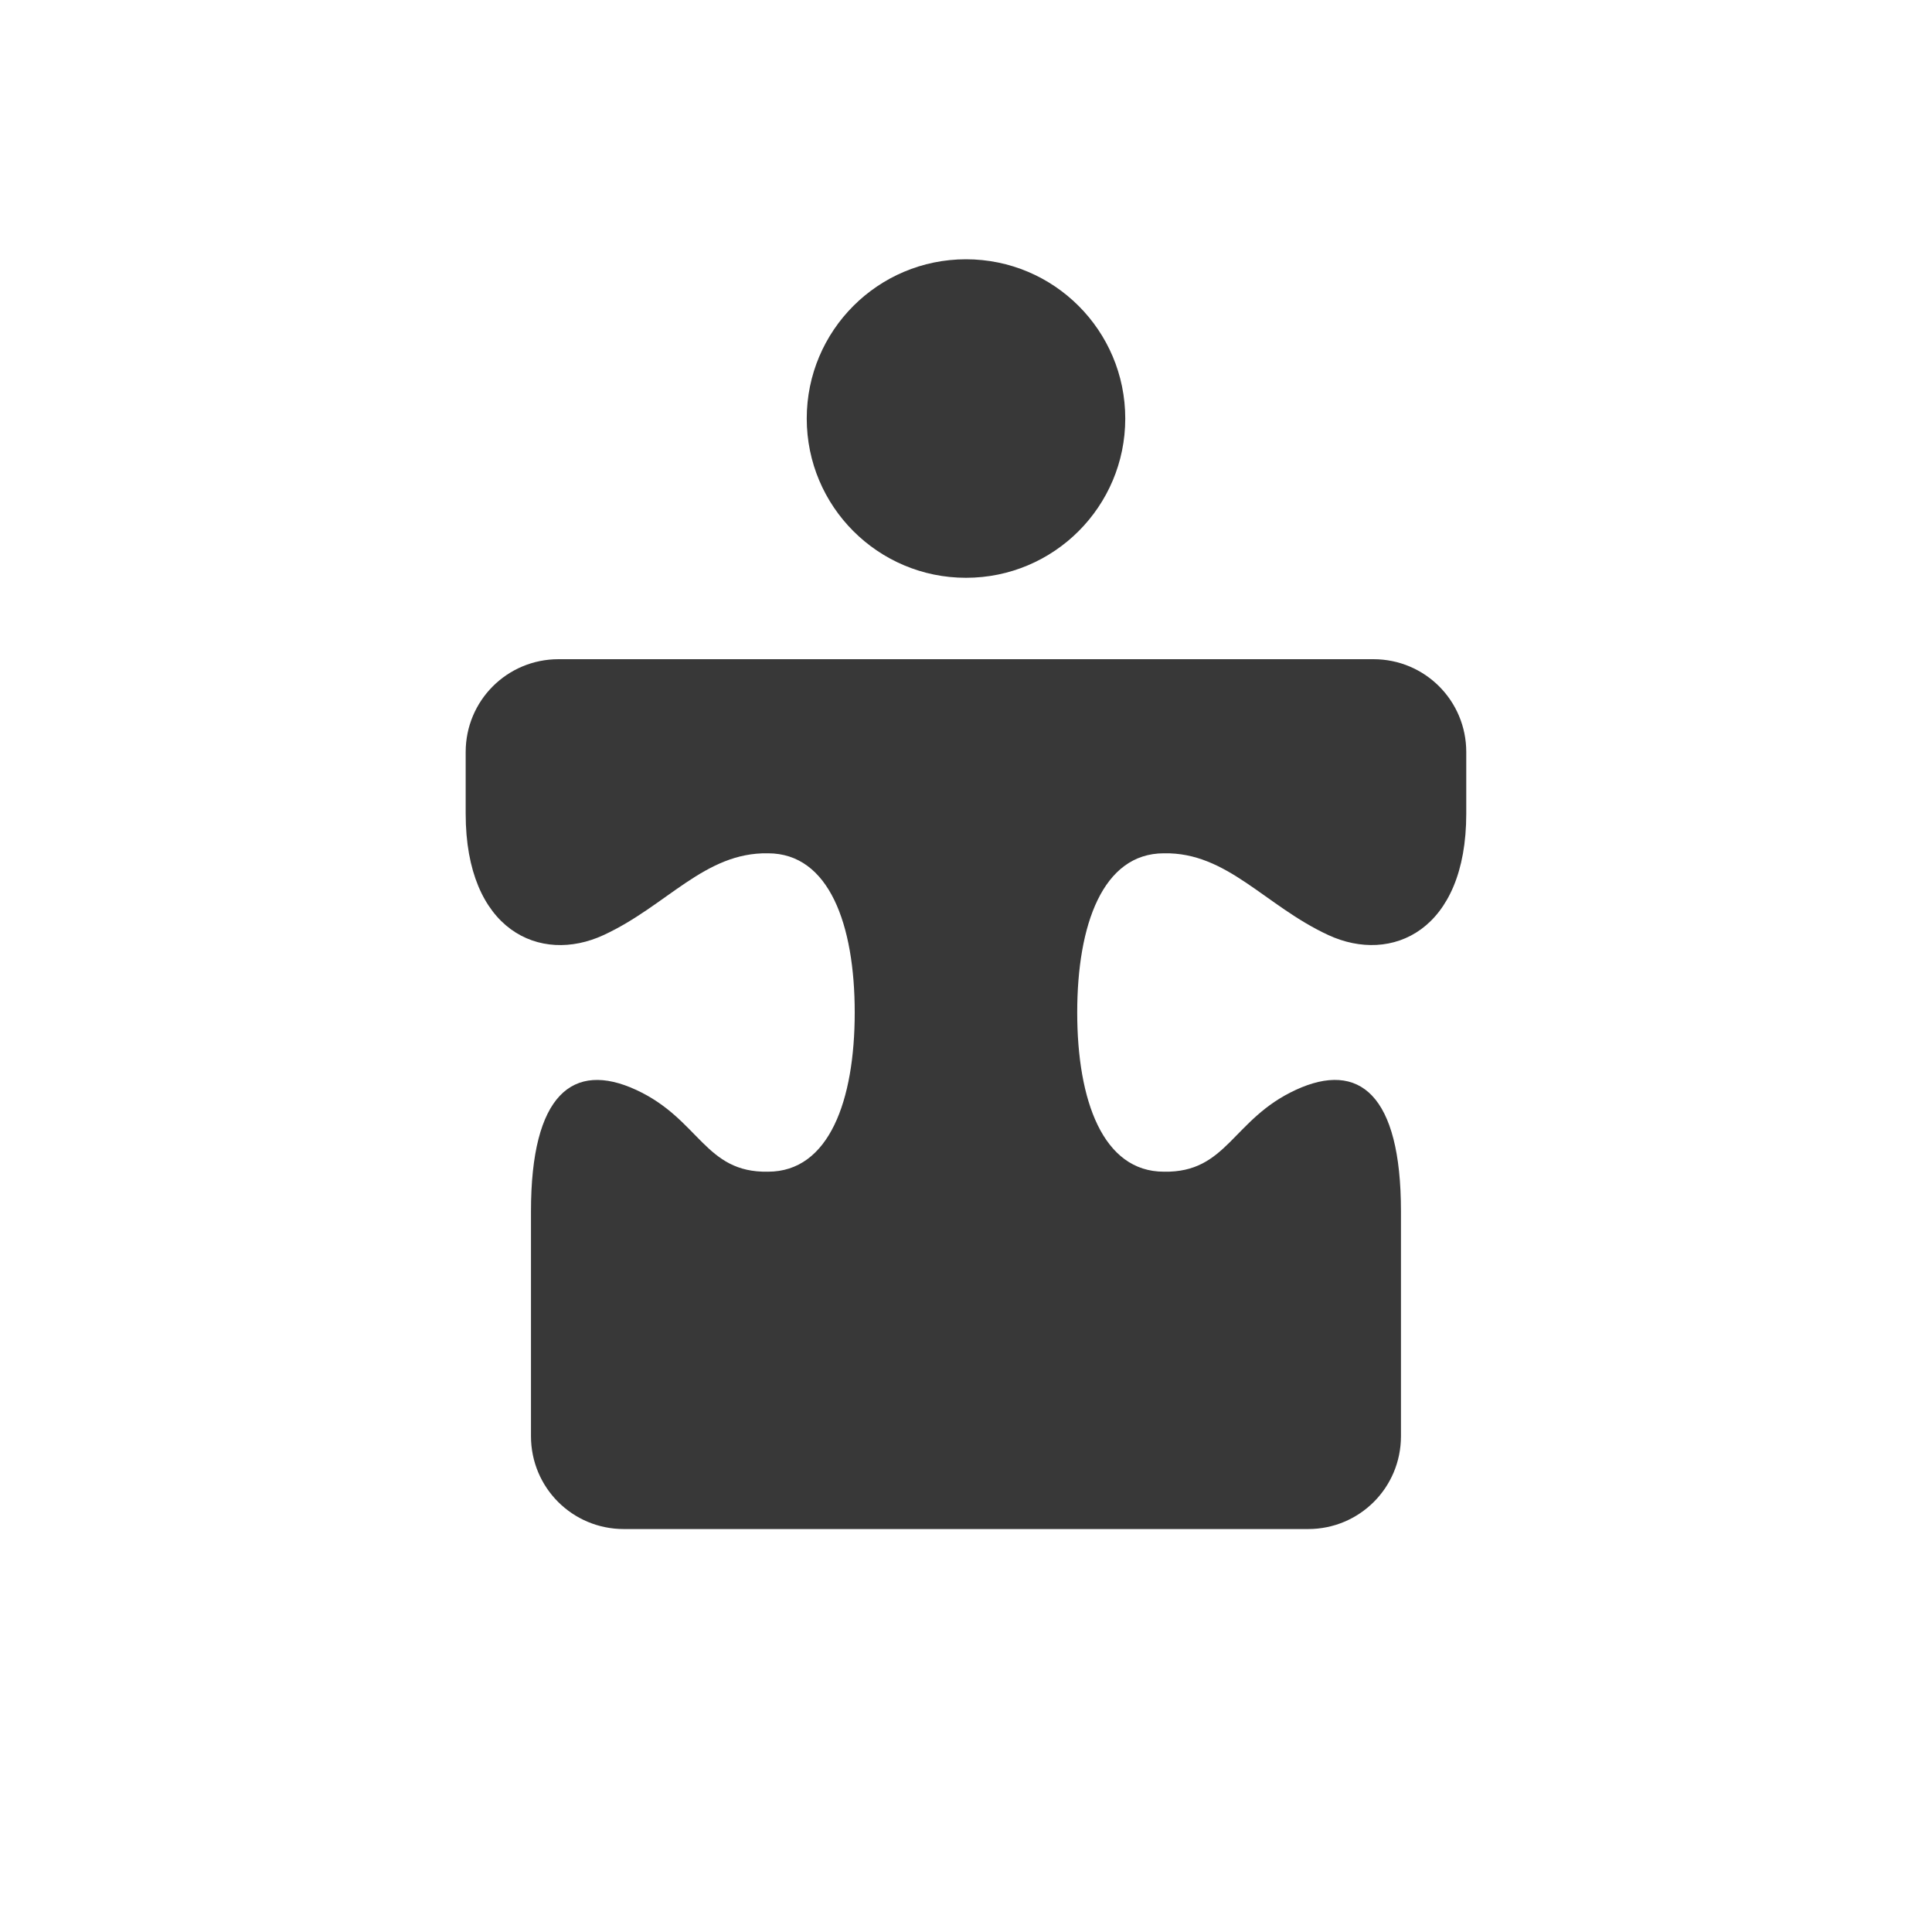 <?xml version="1.0" encoding="UTF-8"?>
<svg id="Layer_1" data-name="Layer 1" xmlns="http://www.w3.org/2000/svg" viewBox="0 0 300 300" width="300" height="300">
  <defs>
    <style>
      .cls-1 {
        fill: #383838;
      }
    </style>
  </defs>
  <path class="cls-1" d="M150,40.26c-13.66,0-24.73,11.07-24.73,24.73h0c0,13.66,11.07,24.73,24.73,24.73,13.66,0,24.73-11.07,24.73-24.73,0-13.66-11.07-24.73-24.73-24.73h0ZM86.73,102.36c-7.99,0-14.42,6.43-14.42,14.42v9.57c0,18.15,11.56,23.41,21.41,18.85,9.85-4.55,15.7-12.88,25.54-12.7,9.48,0,13.46,11.07,13.46,24.72s-3.97,24.72-13.46,24.72c-9.83.19-10.61-8.14-20.47-12.7-9.85-4.55-16.34.7-16.34,18.85v34.92c0,7.99,6.43,14.42,14.42,14.42h106.25c7.99,0,14.42-6.43,14.42-14.42v-34.92c0-18.15-6.48-23.41-16.34-18.85-9.85,4.55-10.63,12.88-20.47,12.7-9.48,0-13.46-11.07-13.46-24.72s3.97-24.72,13.46-24.72c9.83-.19,15.68,8.14,25.54,12.7,9.85,4.55,21.41-.7,21.41-18.85v-9.57c0-7.99-6.43-14.42-14.42-14.42h-126.53Z"/>
</svg>